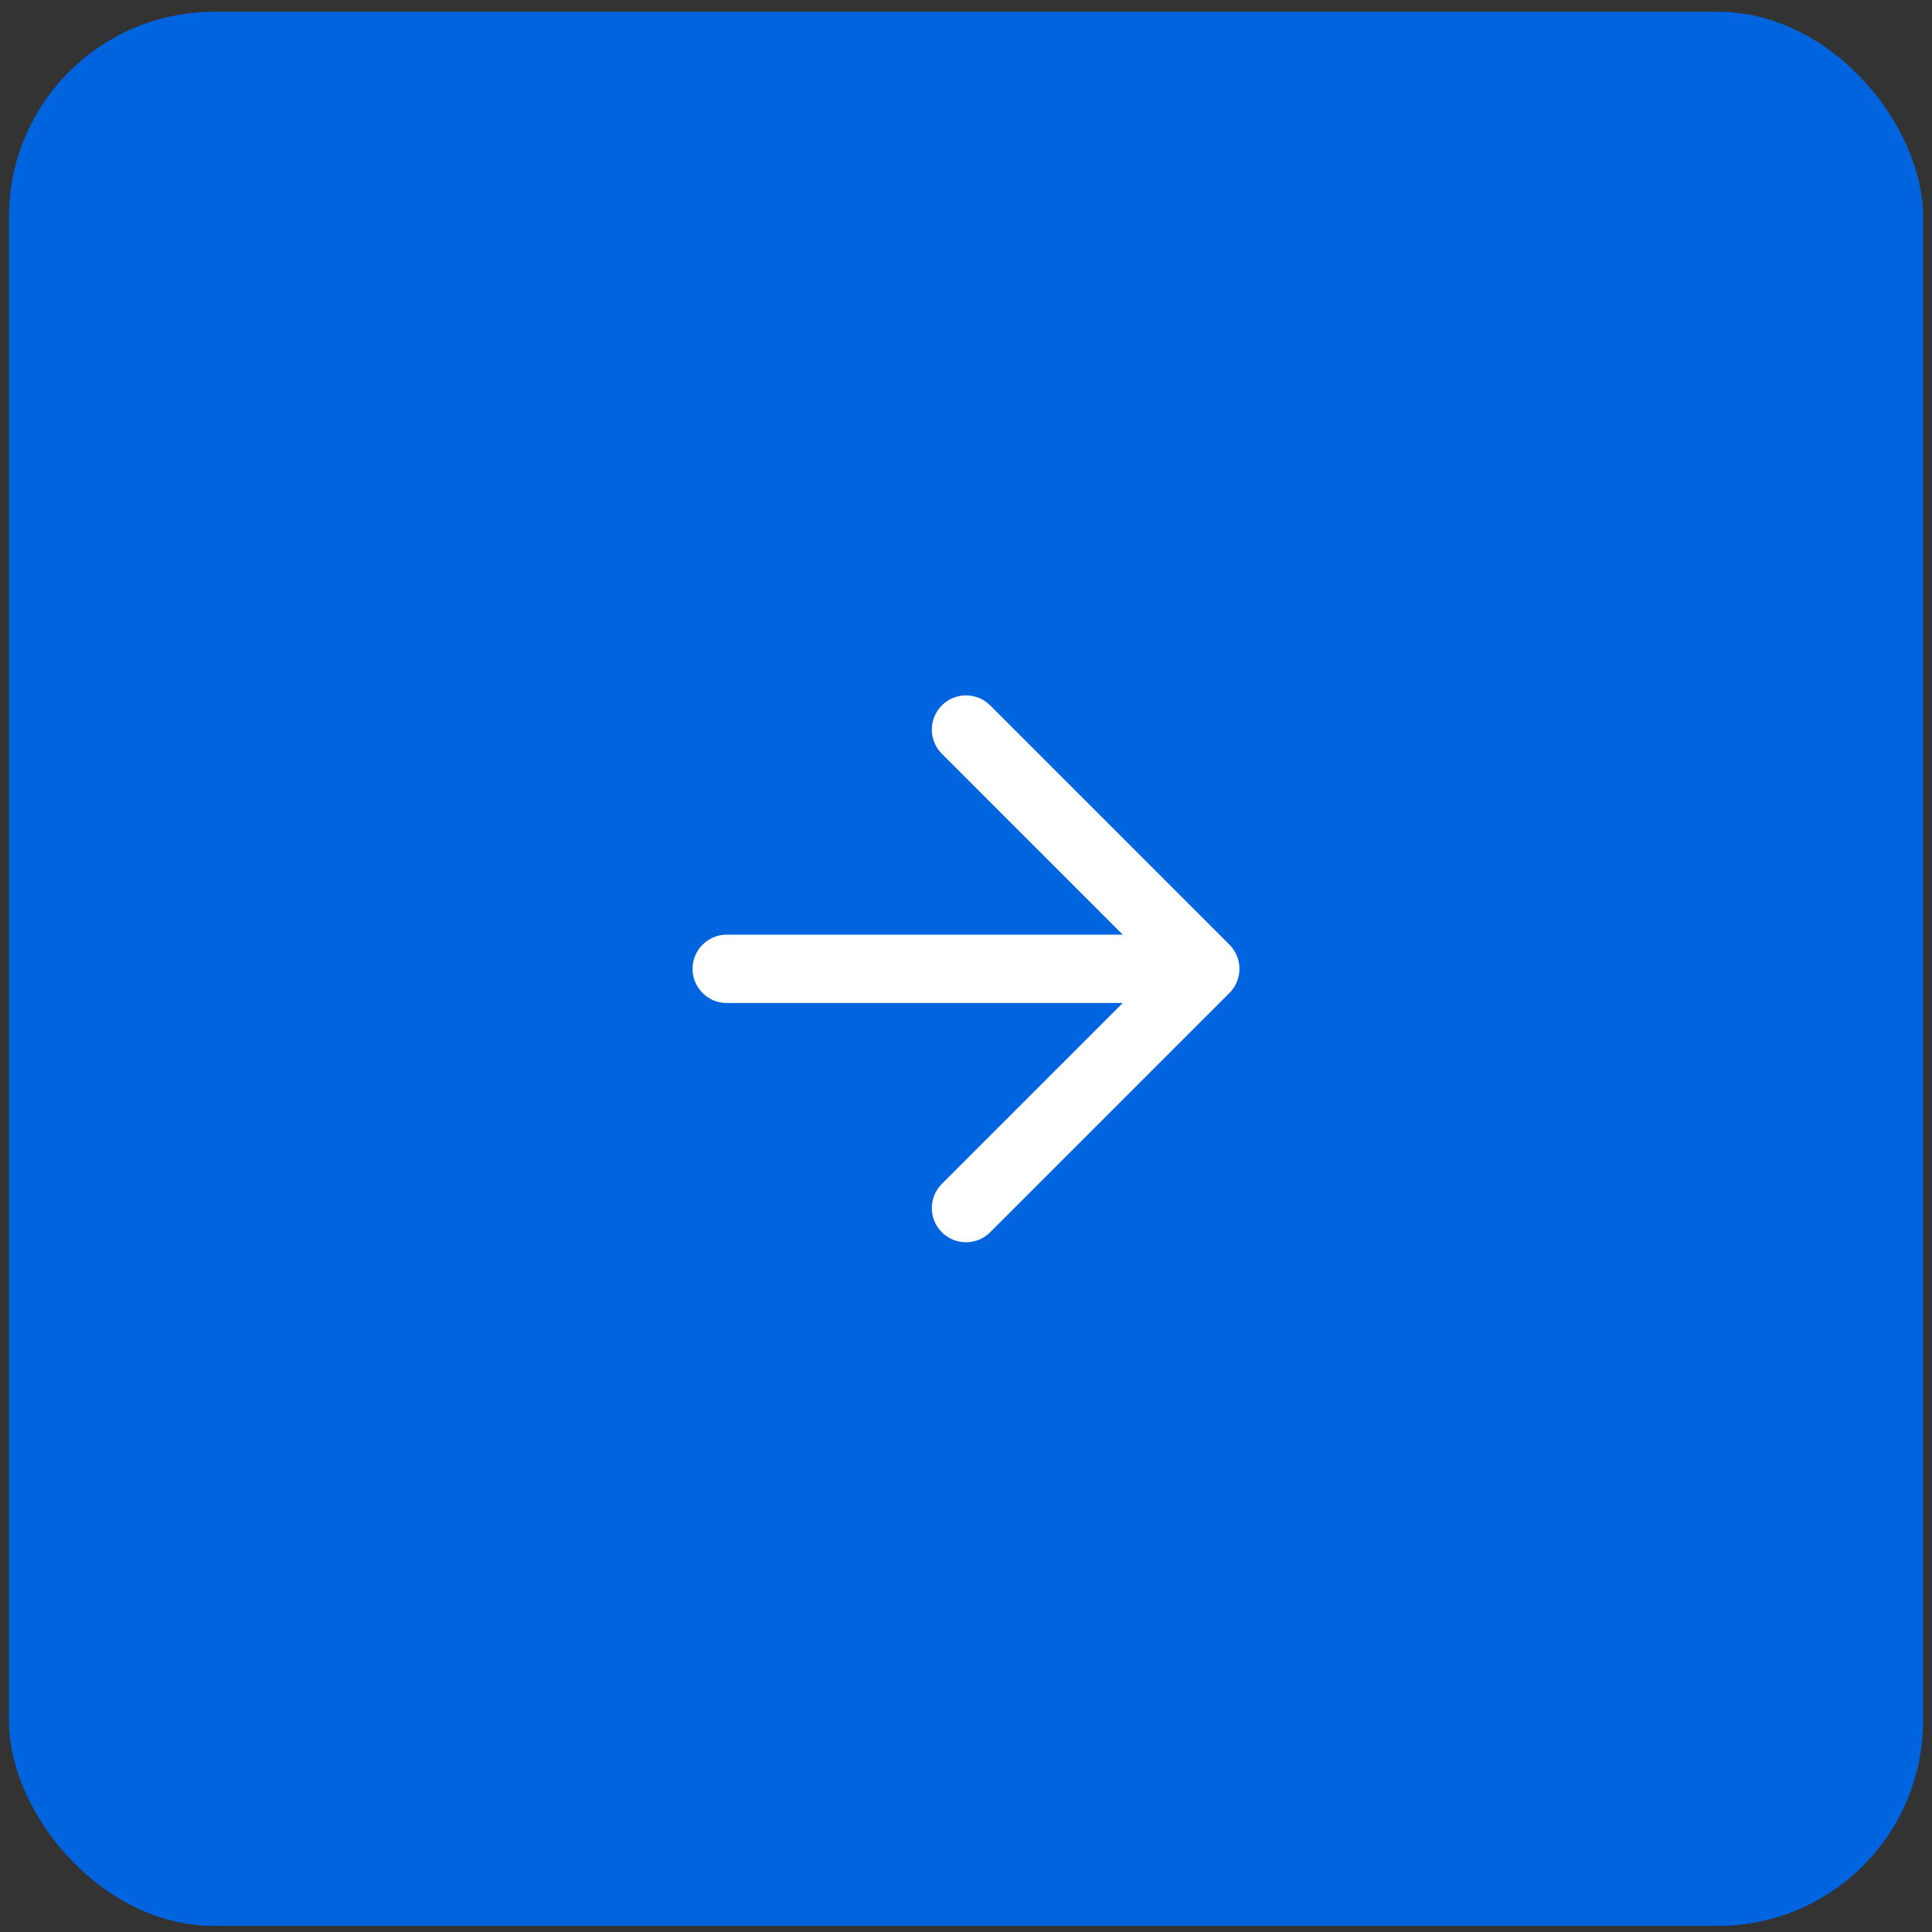 <?xml version="1.0" encoding="UTF-8"?> <svg xmlns="http://www.w3.org/2000/svg" width="108" height="108" viewBox="0 0 108 108" fill="none"><rect x="0" y="0" width="108" height="108" fill="#333333" stroke="none"/><rect x="0.5" y="0.658" width="107" height="107" rx="11.464" fill="#0064DE"></rect><path d="M52.649 39.432C53.395 38.686 54.605 38.686 55.351 39.432L68.726 52.807C69.472 53.553 69.472 54.763 68.726 55.509L55.351 68.884C54.605 69.63 53.395 69.63 52.649 68.884C51.903 68.138 51.903 66.928 52.649 66.182L62.762 56.069H40.625C39.57 56.069 38.714 55.214 38.714 54.158C38.714 53.103 39.57 52.248 40.625 52.248H62.762L52.649 42.134C51.903 41.388 51.903 40.178 52.649 39.432Z" fill="white"></path></svg> 